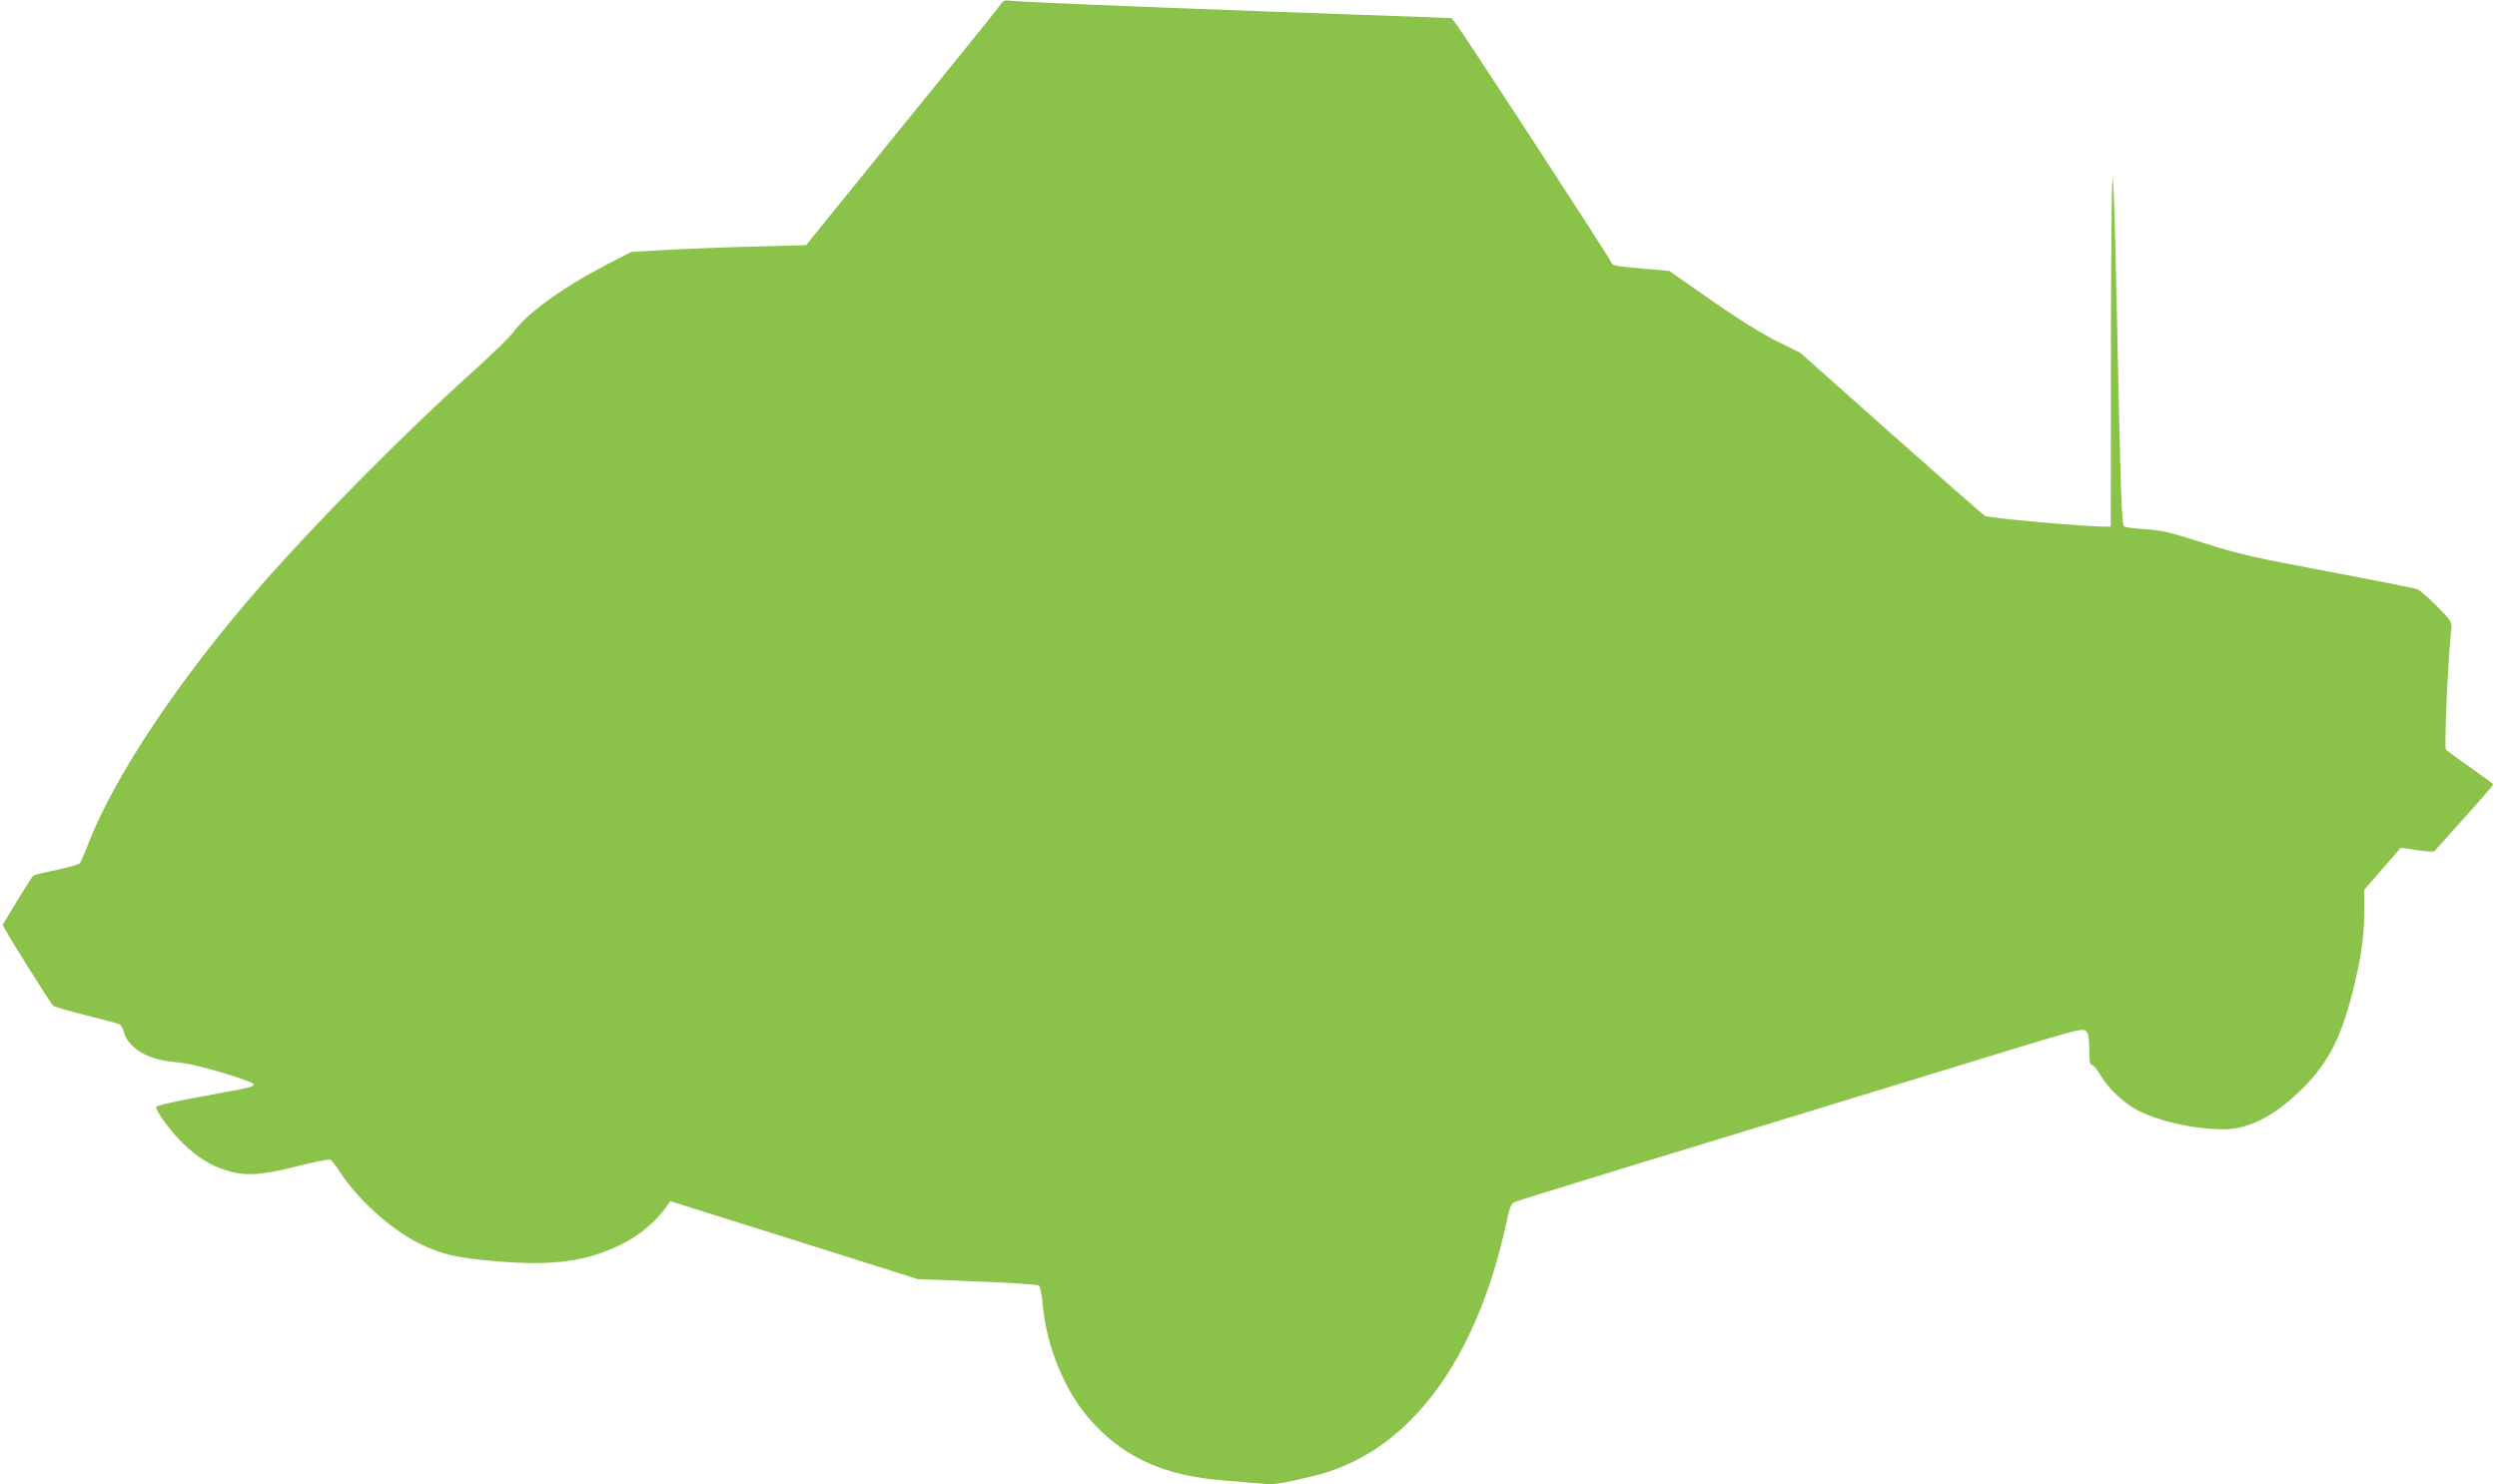 <?xml version="1.0" standalone="no"?>
<!DOCTYPE svg PUBLIC "-//W3C//DTD SVG 20010904//EN"
 "http://www.w3.org/TR/2001/REC-SVG-20010904/DTD/svg10.dtd">
<svg version="1.0" xmlns="http://www.w3.org/2000/svg"
 width="1280pt" height="761pt" viewBox="0 0 1280 761"
 preserveAspectRatio="xMidYMid meet">
<g transform="translate(0,761) scale(0.1,-0.1)"
fill="#8bc34a" stroke="none">
<path d="M5133 7592 c-6 -11 -234 -294 -507 -629 l-494 -610 -259 -7 c-142 -3
-343 -11 -448 -17 l-190 -11 -124 -64 c-223 -116 -410 -250 -477 -344 -19 -26
-119 -124 -222 -216 -343 -309 -790 -761 -1077 -1089 -416 -476 -750 -976
-884 -1325 -18 -47 -37 -90 -42 -96 -5 -6 -58 -21 -118 -34 -60 -12 -114 -25
-119 -29 -8 -5 -71 -106 -158 -252 -4 -6 240 -397 259 -415 7 -6 82 -28 167
-49 85 -21 163 -42 172 -46 9 -5 19 -22 23 -39 9 -43 50 -87 104 -114 53 -26
84 -34 197 -46 82 -9 364 -94 364 -109 0 -13 -6 -15 -262 -62 -151 -27 -238
-48 -238 -55 0 -23 80 -131 138 -186 76 -73 142 -114 221 -138 98 -31 177 -26
361 20 87 22 165 38 172 35 7 -3 31 -33 53 -67 88 -136 258 -290 400 -361 117
-58 192 -76 394 -93 292 -25 461 -3 640 83 93 44 184 120 238 197 l19 28 635
-200 634 -200 305 -12 c168 -6 310 -16 316 -21 6 -5 14 -44 18 -87 19 -232
121 -472 264 -623 168 -179 372 -267 672 -290 74 -6 162 -13 195 -16 59 -5 88
-1 251 38 483 112 837 573 995 1296 20 91 25 103 48 112 14 6 249 78 521 162
519 158 989 302 1600 489 830 255 784 242 808 218 7 -7 12 -43 12 -90 0 -60 3
-78 14 -78 8 0 27 -24 44 -53 34 -60 106 -131 173 -170 104 -61 301 -107 459
-107 123 1 249 63 383 190 142 134 213 265 276 510 44 175 61 291 61 432 l0
97 63 72 c34 39 76 87 93 107 l31 36 83 -13 c45 -7 86 -9 90 -4 219 243 300
335 300 341 0 4 -53 43 -116 87 -63 44 -120 85 -126 92 -9 11 11 469 27 612 5
43 4 44 -72 122 -42 43 -88 83 -102 88 -15 6 -219 46 -456 91 -379 71 -455 88
-635 145 -172 55 -221 67 -302 72 -53 3 -102 9 -109 14 -13 8 -17 116 -39
1154 -19 892 -27 839 -29 -192 l-1 -963 -32 0 c-104 0 -596 44 -613 55 -11 7
-228 198 -483 424 l-463 412 -127 63 c-81 41 -202 117 -336 211 l-209 146
-116 10 c-163 14 -178 17 -183 37 -5 17 -746 1155 -793 1218 l-24 31 -178 7
c-98 3 -428 15 -733 26 -719 26 -1295 50 -1345 56 -32 4 -42 2 -52 -14z"/>
</g>
</svg>
